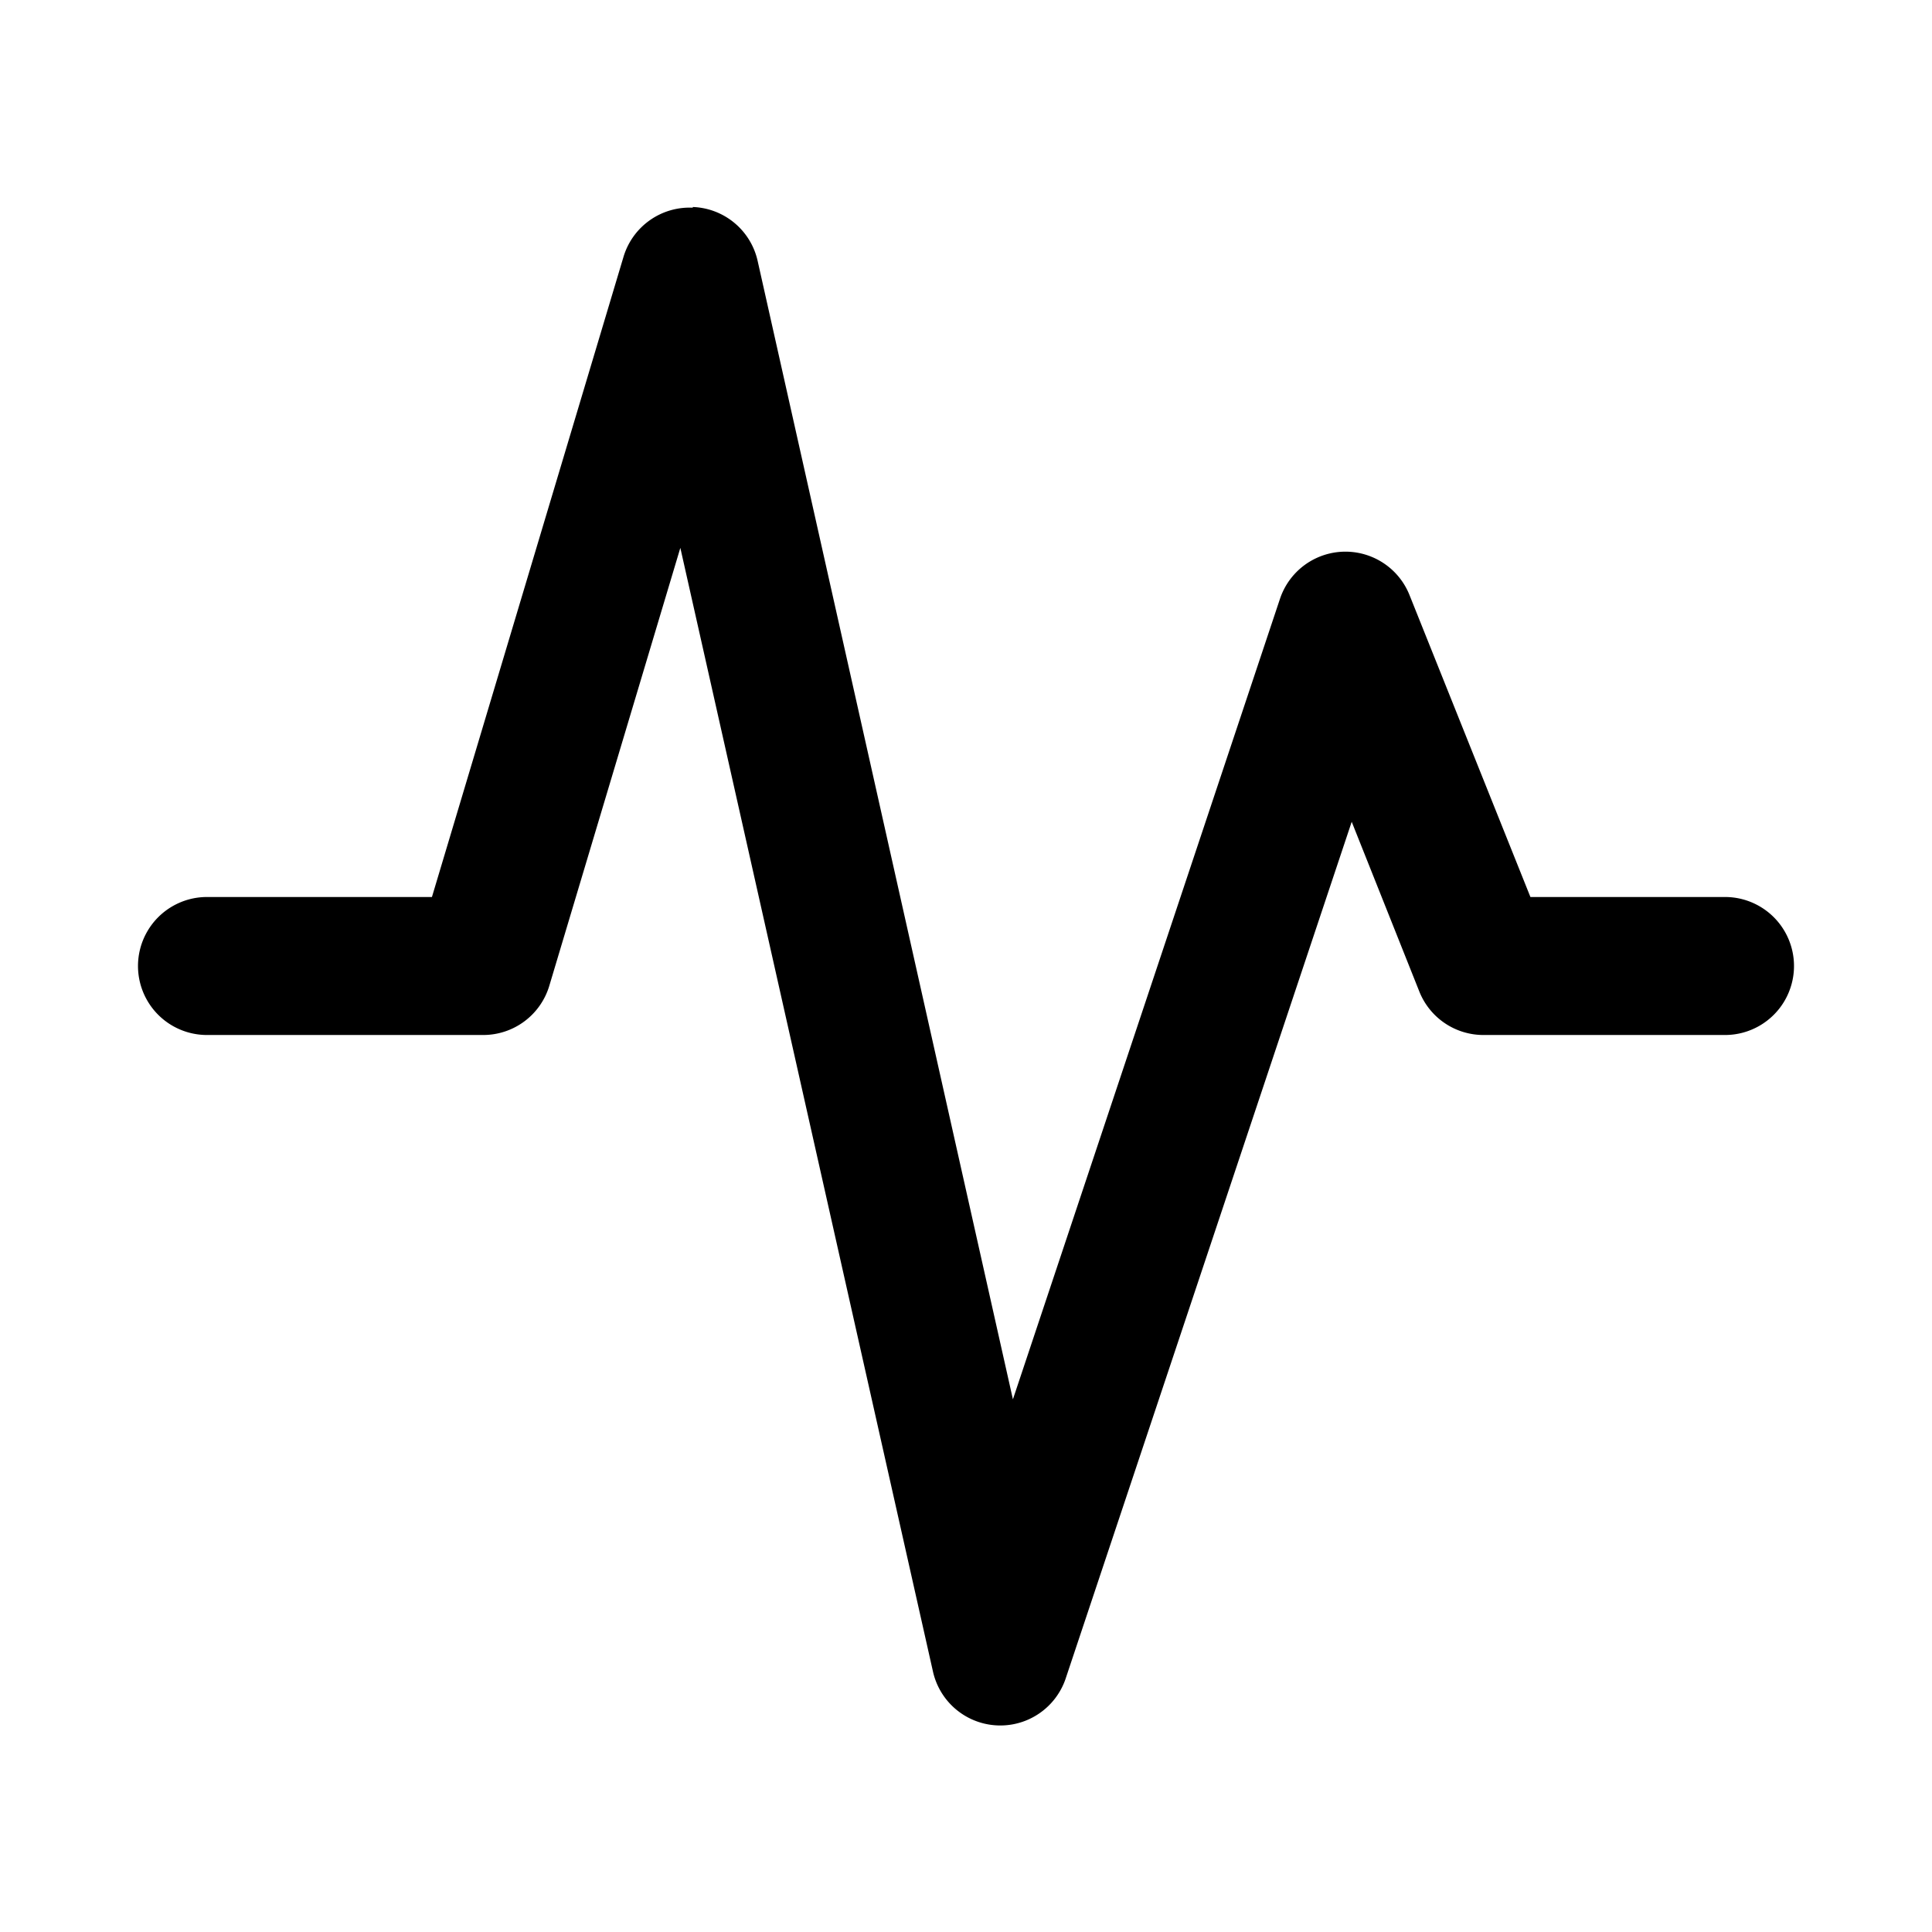 <svg width="28" height="28" viewBox="0 0 28 28" xmlns="http://www.w3.org/2000/svg"><path d="M10.04 3a1 1 0 0 1 .94.78l3.7 16.5 3.87-11.6a1 1 0 0 1 1.88-.05L22.18 13H25a1 1 0 1 1 0 2h-3.5a1 1 0 0 1-.93-.63l-.98-2.46-4.14 12.4a1 1 0 0 1-1.93-.09L9.86 7.94l-1.9 6.35A1 1 0 0 1 7 15H3a1 1 0 1 1 0-2h3.26l2.78-9.29a1 1 0 0 1 1-.7Z"/></svg>
